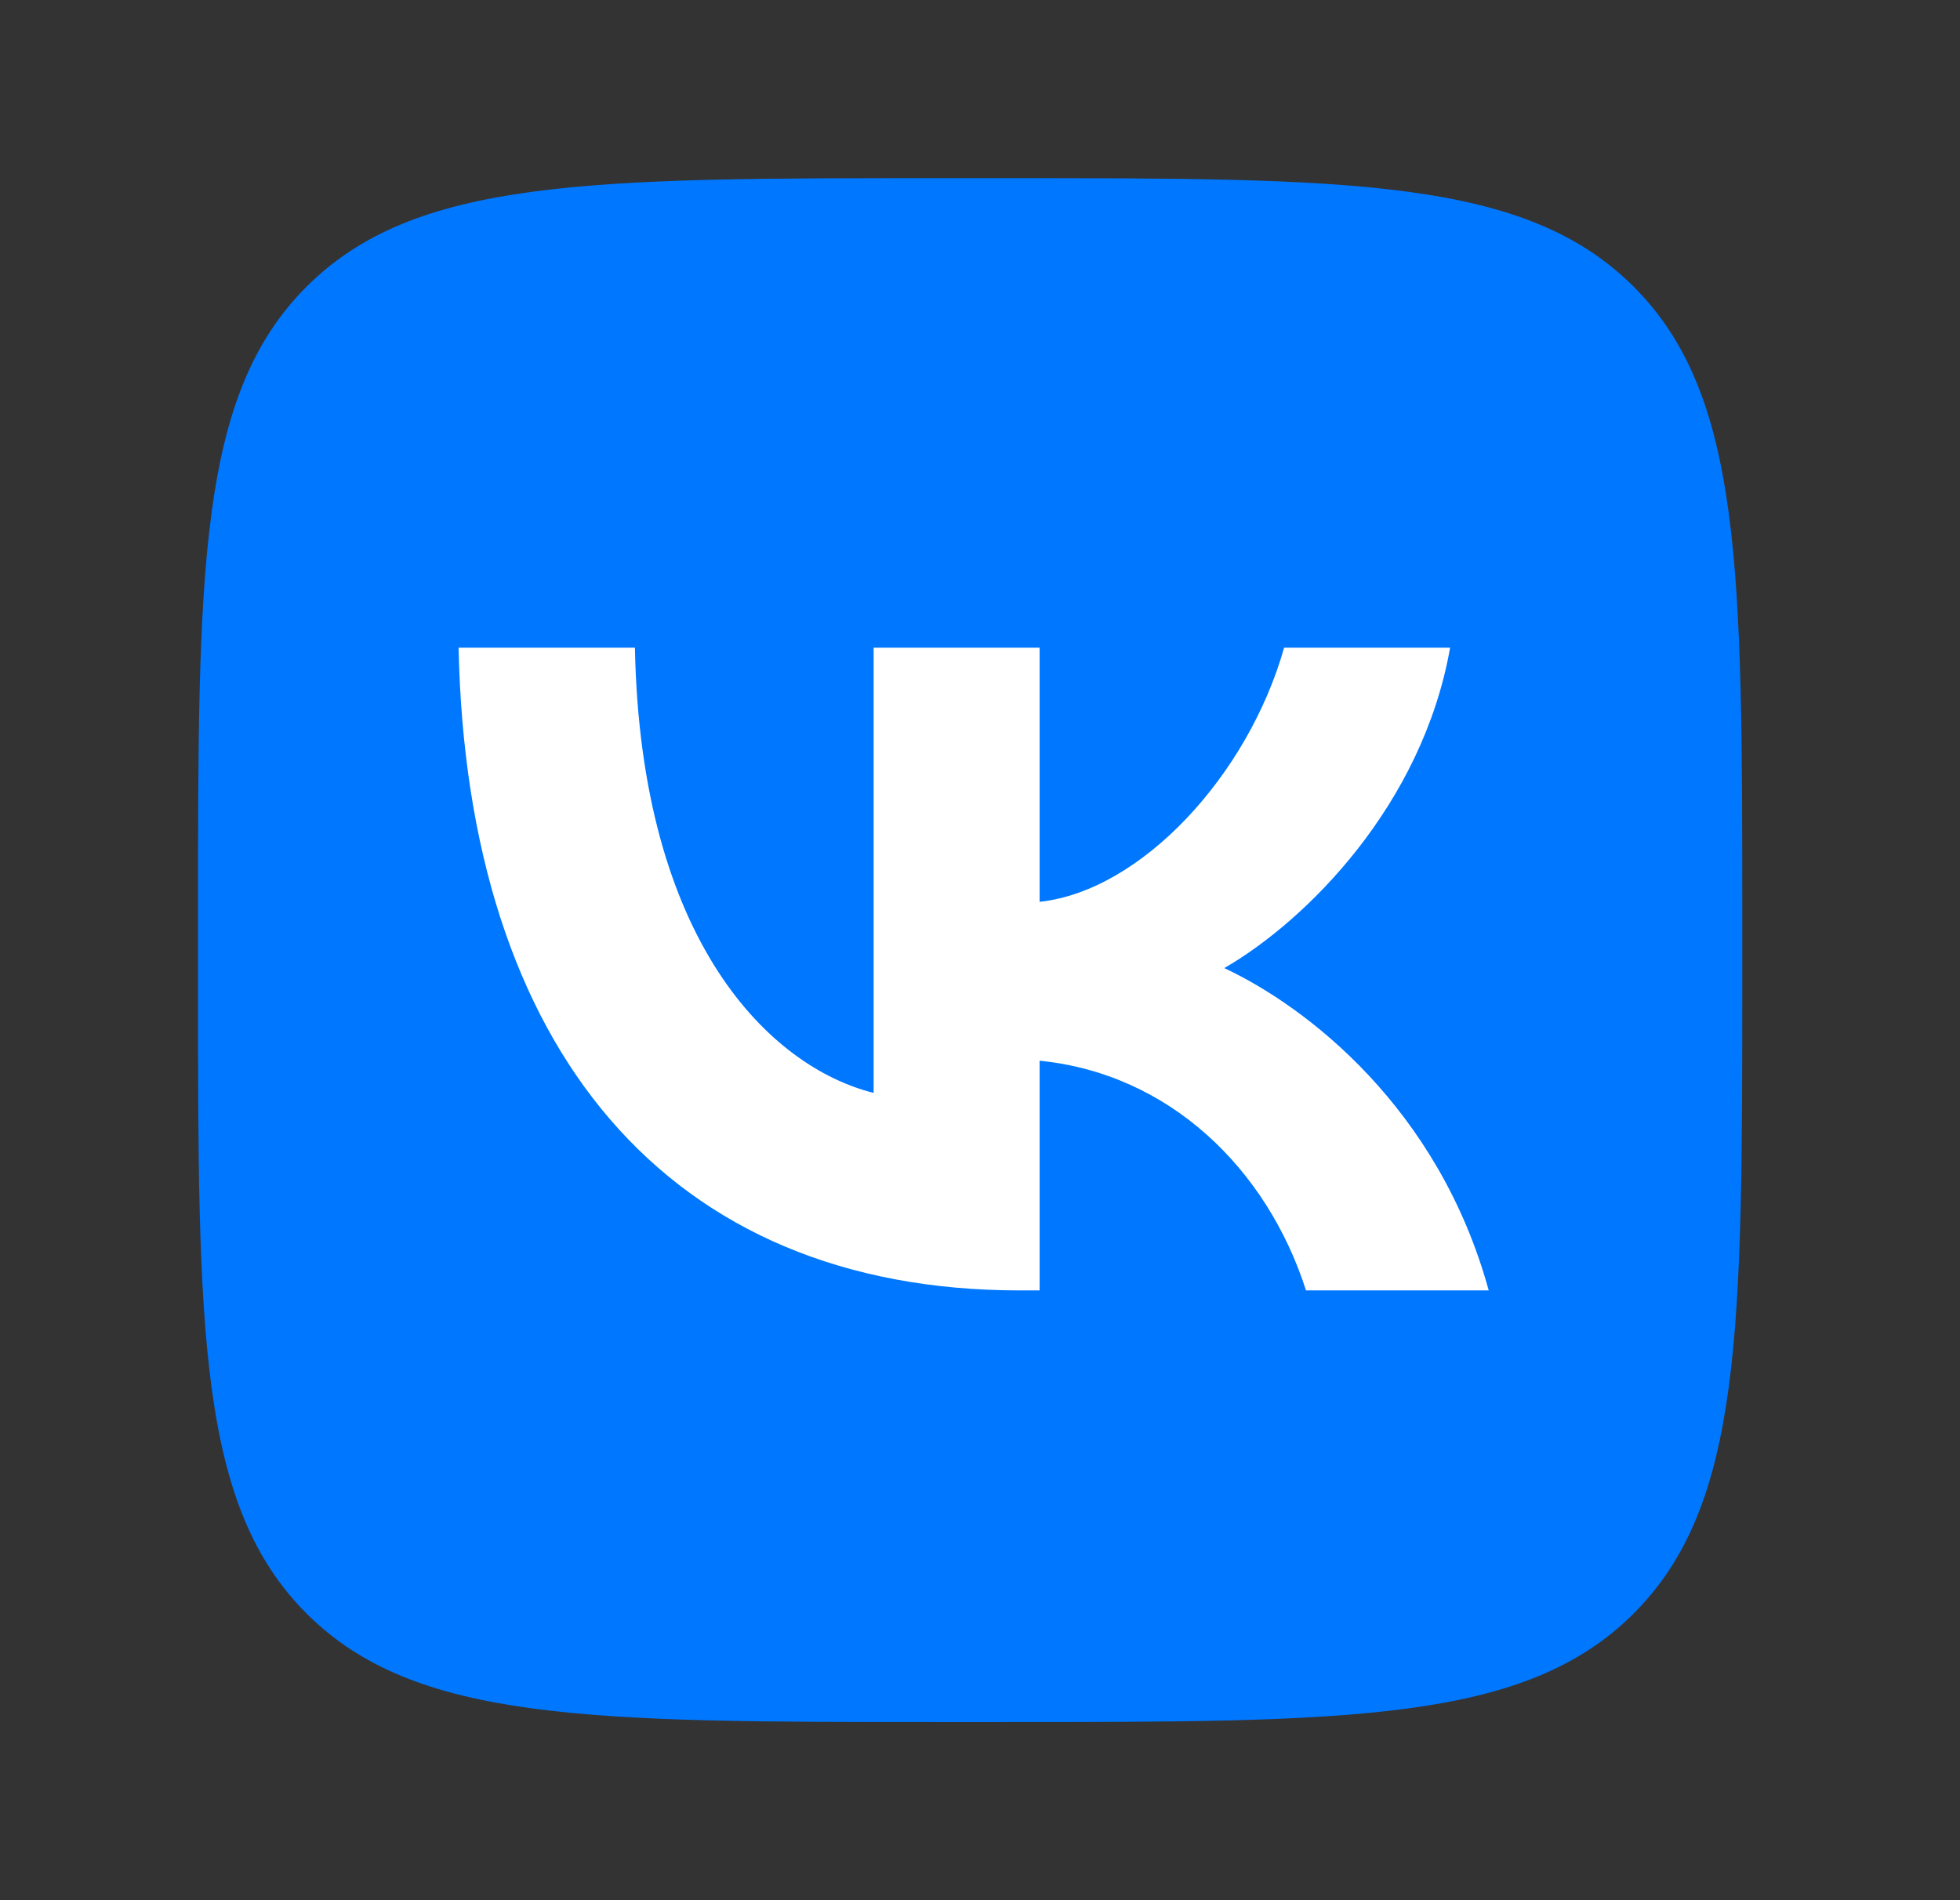<?xml version="1.0" encoding="UTF-8"?> <svg xmlns="http://www.w3.org/2000/svg" width="33" height="32" viewBox="0 0 33 32" fill="none"><rect x="0" y="0" width="33" height="32" fill="#333333" stroke="none"/><g clip-path="url(#clip0_110_1556)"><path d="M3.334 15.48C3.334 9.597 3.334 6.655 5.161 4.828C6.989 3 9.931 3 15.814 3H16.854C22.737 3 25.678 3 27.506 4.828C29.334 6.655 29.334 9.597 29.334 15.48V16.52C29.334 22.403 29.334 25.345 27.506 27.172C25.678 29 22.737 29 16.854 29H15.814C9.931 29 6.989 29 5.161 27.172C3.334 25.345 3.334 22.403 3.334 16.52V15.48Z" fill="#0077FF"></path><path d="M17.168 21.731C11.242 21.731 7.862 17.668 7.721 10.908H10.69C10.787 15.87 12.975 17.971 14.709 18.405V10.908H17.504V15.187C19.215 15.003 21.014 13.053 21.62 10.908H24.415C23.949 13.552 21.999 15.502 20.613 16.303C21.999 16.953 24.22 18.654 25.065 21.731H21.989C21.328 19.672 19.681 18.08 17.504 17.863V21.731H17.168Z" fill="white"></path></g><defs><clipPath id="clip0_110_1556"><rect width="26" height="26" fill="white" transform="translate(3.334 3)"></rect></clipPath></defs></svg> 